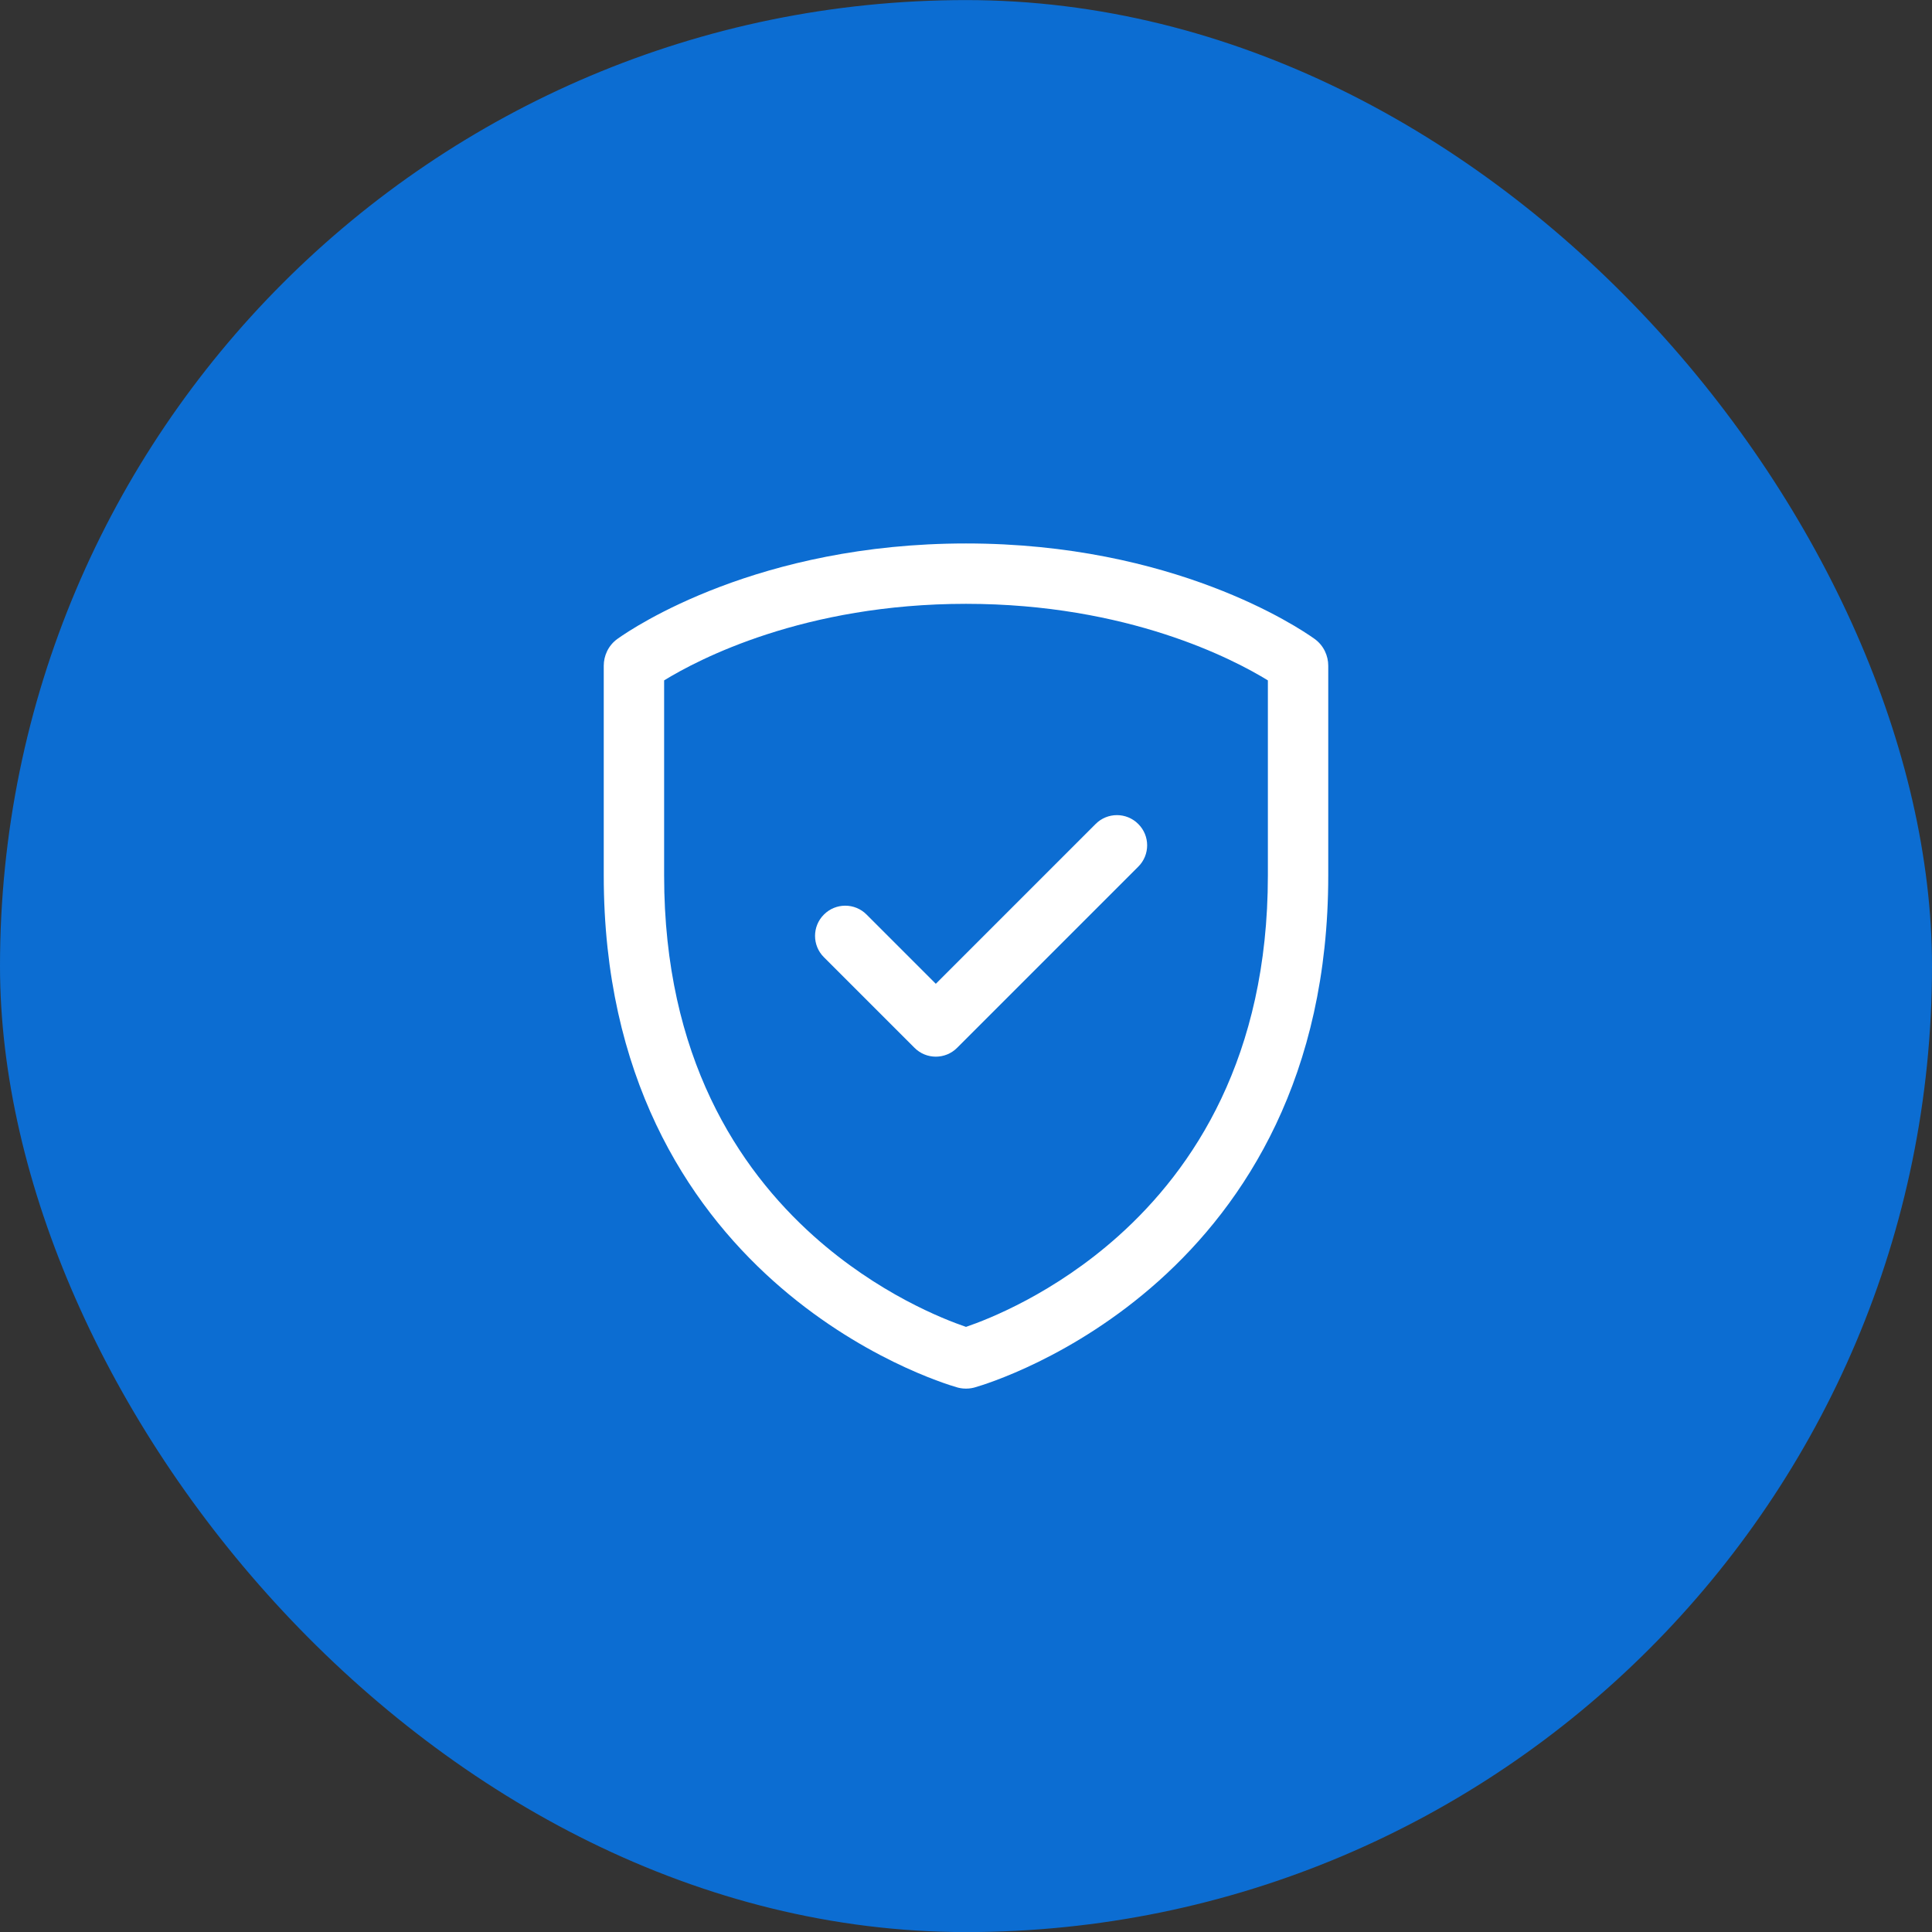 <svg width="24" height="24" viewBox="0 0 24 24" fill="none" xmlns="http://www.w3.org/2000/svg">
<rect x="0" y="0" width="24" height="24" fill="#333333" stroke="none"/>
<rect y="0.001" width="24" height="24" rx="12" fill="#0C6DD2"/>
<path fill-rule="evenodd" clip-rule="evenodd" d="M7.672 7.935C7.871 7.793 9.421 6.751 12 6.751C14.579 6.751 16.129 7.793 16.328 7.935C16.446 8.019 16.5 8.149 16.5 8.27V10.876C16.5 13.369 15.467 14.952 14.393 15.913C13.33 16.864 12.241 17.197 12.112 17.234C12.092 17.24 12.052 17.25 12 17.25C11.948 17.25 11.908 17.24 11.888 17.234C11.759 17.197 10.67 16.864 9.607 15.913C8.533 14.952 7.5 13.369 7.5 10.876V8.27C7.5 8.149 7.554 8.019 7.672 7.935ZM8.25 8.452V10.876C8.25 13.132 9.174 14.518 10.107 15.354C10.906 16.069 11.721 16.388 12 16.483C12.279 16.388 13.094 16.069 13.893 15.354C14.826 14.518 15.75 13.132 15.75 10.876V8.452C15.324 8.19 14.011 7.501 12 7.501C9.989 7.501 8.676 8.19 8.25 8.452Z" fill="white"/>
<path fill-rule="evenodd" clip-rule="evenodd" d="M14.14 10.236C14.287 10.382 14.287 10.62 14.14 10.766L11.89 13.016C11.744 13.163 11.506 13.163 11.36 13.016L10.235 11.891C10.088 11.745 10.088 11.507 10.235 11.361C10.381 11.214 10.619 11.214 10.765 11.361L11.625 12.221L13.61 10.236C13.756 10.089 13.994 10.089 14.14 10.236Z" fill="white"/>
</svg>
